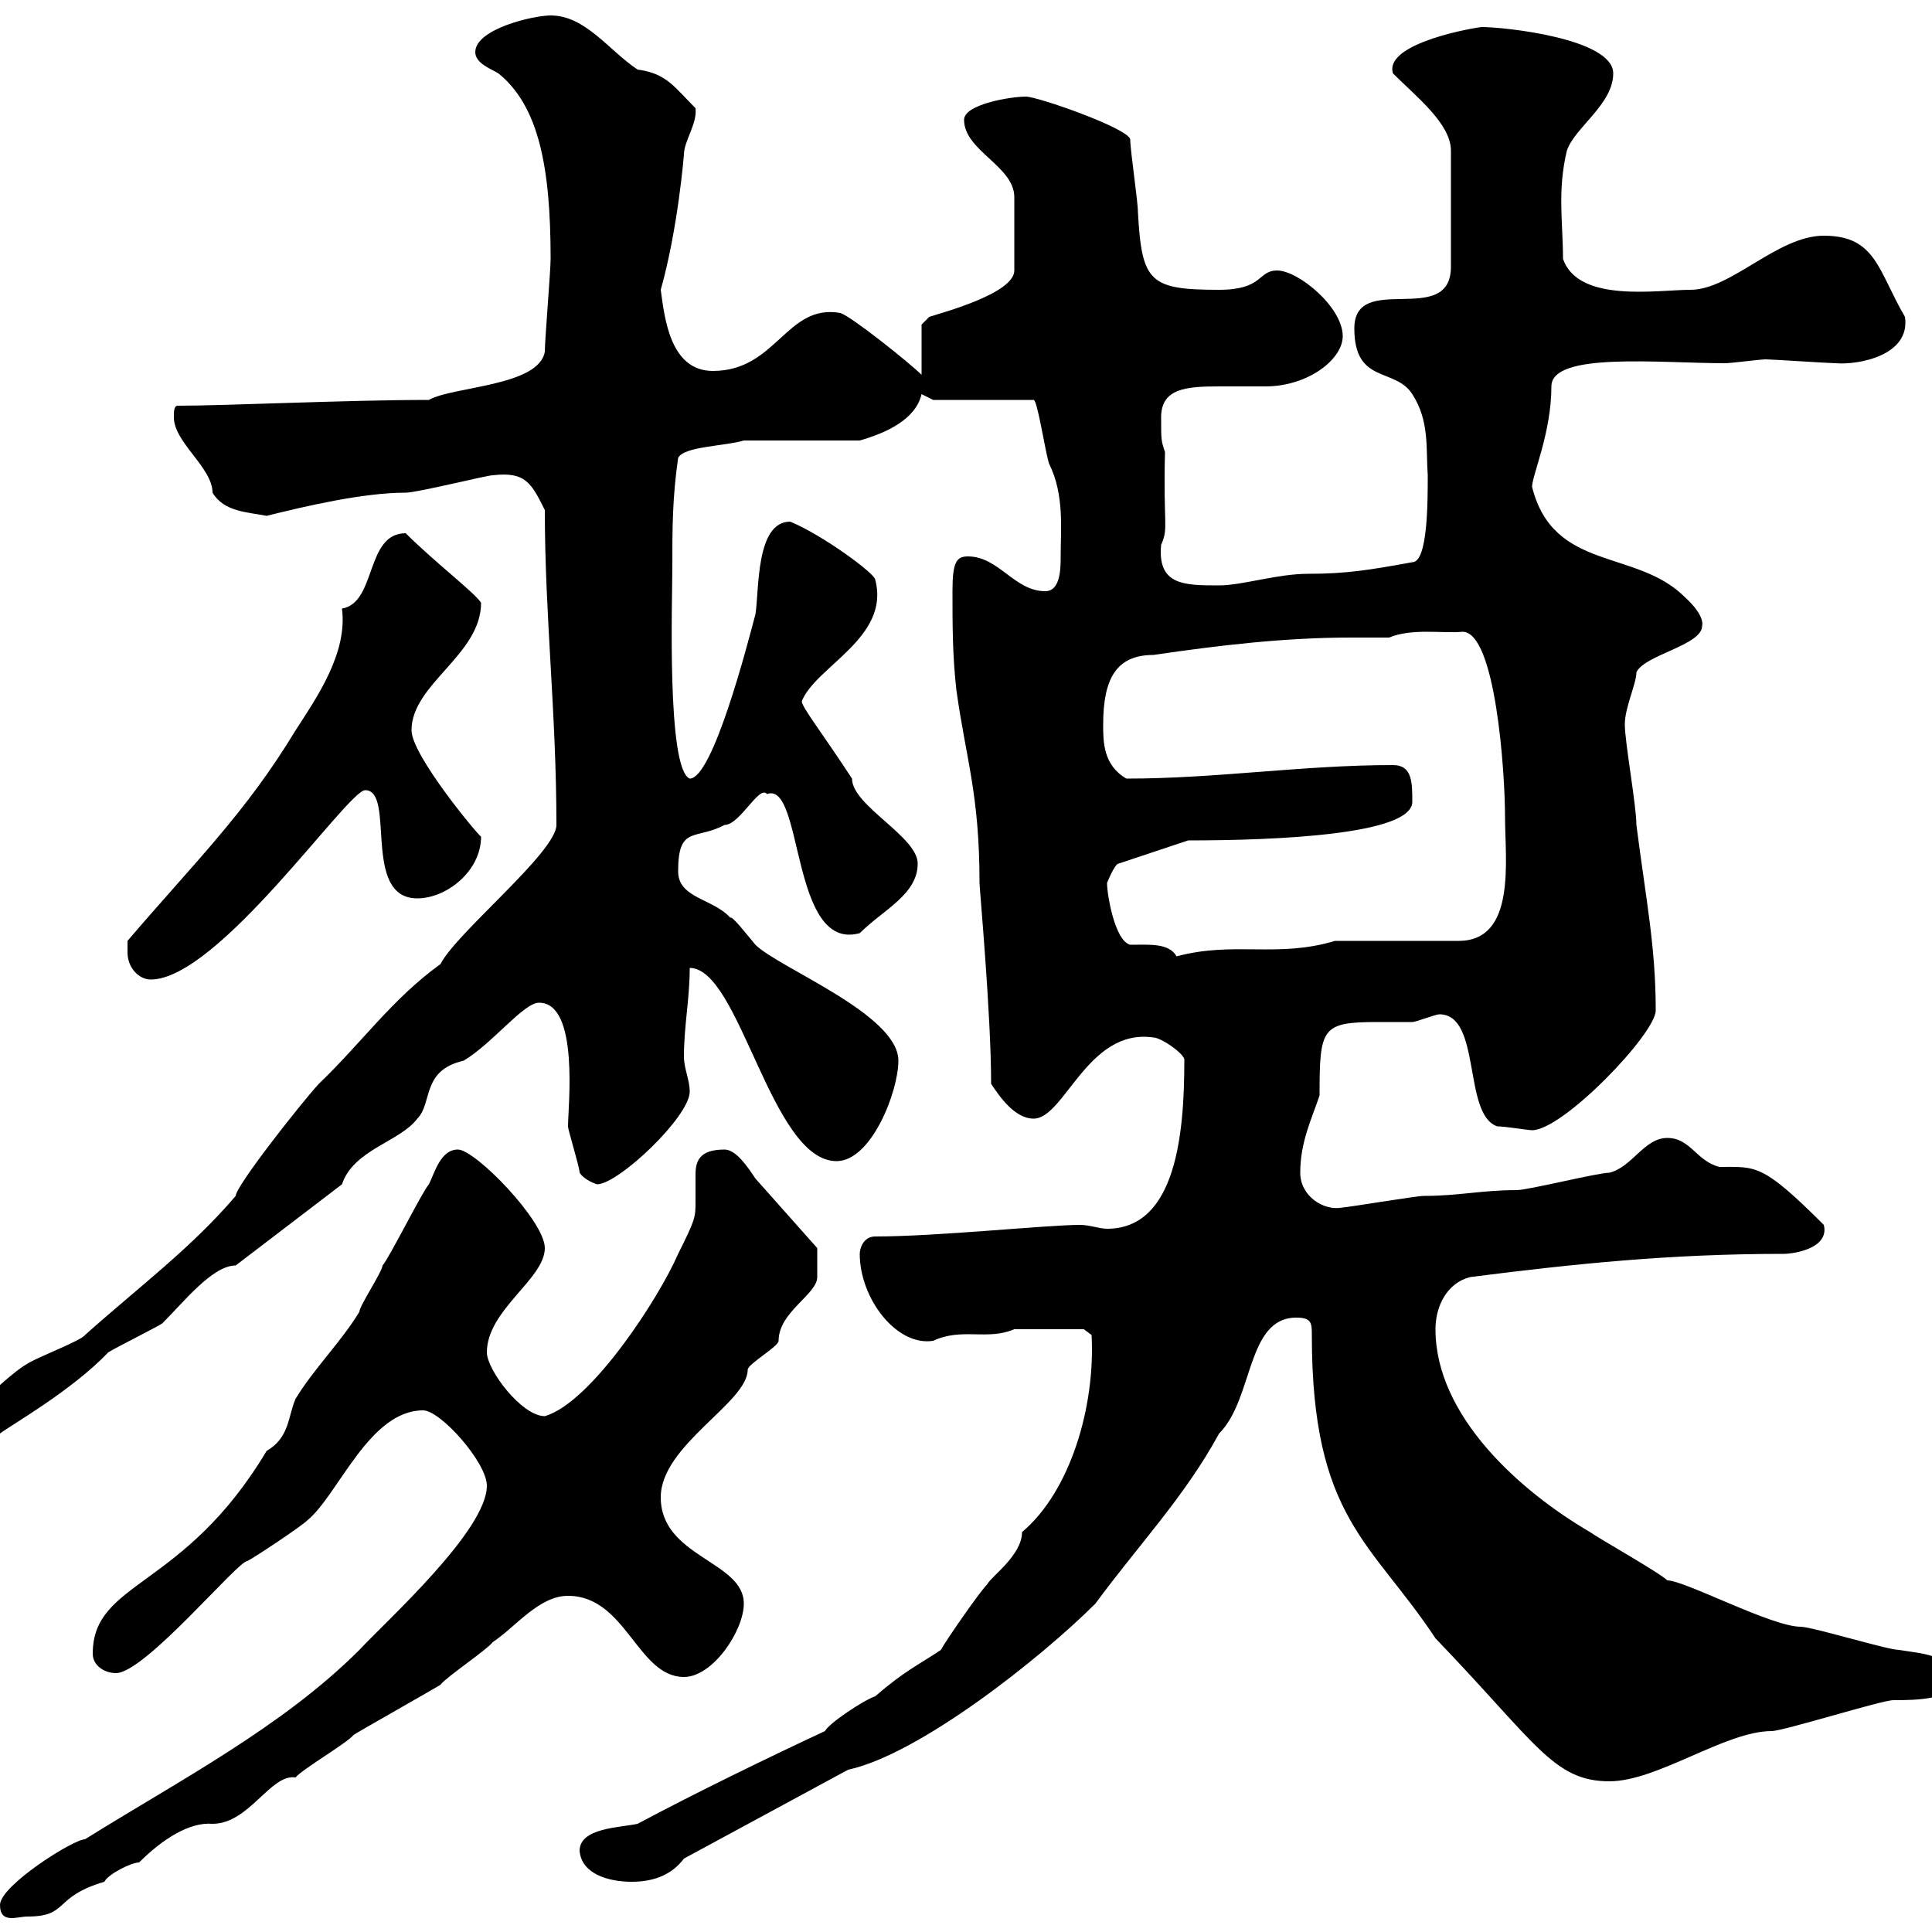 <svg xmlns="http://www.w3.org/2000/svg" xmlns:xlink="http://www.w3.org/1999/xlink" width="300" height="300"><path d="M0 295.80C0 298.80 2.70 297.60 4.20 297.60C10.80 297.60 8.10 294.60 16.20 292.20C16.80 291 20.40 289.20 21.60 289.20C25.20 285.60 29.40 282.90 33 283.20C38.70 283.20 42 275.40 45.90 276C46.80 274.80 54 270.60 54.90 269.40C55.80 268.80 67.50 262.20 68.40 261.60C69.30 260.40 75.60 256.20 76.50 255C80.10 252.60 83.70 247.80 88.20 247.80C97.20 247.80 99 260.40 106.20 260.40C110.70 260.40 115.50 253.20 115.50 249C115.50 242.40 102.60 241.80 102.60 232.50C102.60 224.40 116.10 217.80 116.10 212.70C116.10 211.80 120.90 209.10 120.90 208.20C120.90 203.70 126.90 201 126.90 198.30C126.90 197.40 126.90 195.30 126.90 193.80L117.30 183C116.10 181.20 114.30 178.50 112.50 178.50C108.60 178.50 108 180.30 108 182.40C108 183.90 108 185.40 108 186.60C108 189 108 189.30 105.30 194.70C102.30 201.60 91.80 217.80 84.60 219.90C81 219.90 75.60 212.70 75.60 210C75.60 203.40 84.60 198.60 84.60 193.80C84.60 189.60 73.80 178.50 71.10 178.50C68.40 178.50 67.50 182.10 66.60 183.90C65.70 184.80 60.30 195.60 59.40 196.50C59.40 197.40 55.80 202.80 55.80 203.70C53.10 208.20 48.60 212.70 45.90 217.20C44.70 219.90 45 223.20 41.40 225.30C28.50 246.90 14.40 245.40 14.40 256.80C14.40 258.60 16.20 259.80 18 259.80C22.50 259.80 36.90 242.40 38.40 242.40C39.60 241.80 46.80 237 47.70 236.10C52.50 232.20 57.30 219 65.70 219C68.40 219 75.60 227.10 75.60 230.70C75.60 237.60 60.30 251.40 55.80 256.20C43.80 268.20 27.60 276.60 13.20 285.60C11.40 285.60 0 292.80 0 295.80ZM90 287.40C90.30 291 94.50 292.20 98.10 292.20C101.70 292.20 104.40 291 106.20 288.60L131.70 274.80C142.80 272.40 161.70 257.40 170.10 249C176.70 240 183.90 232.50 189.30 222.60C194.70 217.20 193.50 204.60 201.30 204.60C203.70 204.60 203.70 205.50 203.70 207.30C203.70 235.80 213 239.40 222.90 254.40C238.50 270.60 241.20 276.60 249.90 276.60C257.40 276.60 267.90 268.80 275.10 268.80C276.90 268.80 292.20 264 294 264C297.30 264 303.90 264 303.90 260.40C302.10 256.80 298.50 256.80 294.90 256.20C293.10 256.20 281.40 252.60 279.60 252.60C275.10 252.60 261.60 245.40 258.90 245.40C257.70 244.20 248.10 238.80 246.90 237.90C236.10 231.60 222.90 219.90 222.90 206.40C222.90 202.80 224.70 199.20 228.30 198.30C244.80 196.20 259.50 194.70 276.90 194.70C278.70 194.70 284.10 193.80 283.20 190.20C273.60 180.60 272.70 181.20 267 181.20C263.40 180.30 262.50 176.70 258.90 176.70C255.30 176.70 253.50 181.20 249.90 182.10C248.10 182.10 237.30 184.80 235.50 184.80C230.10 184.80 226.50 185.70 221.10 185.70C219.90 185.70 209.10 187.50 208.50 187.50C205.50 188.10 201.90 185.70 201.90 182.10C201.90 177.30 203.70 173.70 204.90 170.10C204.90 159.60 205.20 158.70 213.90 158.70C216 158.70 217.80 158.70 219.30 158.70C219.90 158.70 222.90 157.50 223.50 157.50C230.10 157.50 227.10 173.10 232.50 174.90C233.70 174.90 237.30 175.50 237.90 175.50C242.70 175.50 257.10 160.50 257.10 156.90C257.10 147 255.60 139.80 254.10 128.10C254.10 125.10 252.30 115.20 252.30 112.50C252.30 109.80 254.10 106.20 254.10 104.40C255.30 101.70 264.30 100.20 264.30 97.20C264.30 97.20 264.90 95.70 261.60 92.70C254.10 85.20 241.20 88.80 237.90 75.60C237.90 73.80 240.90 67.20 240.90 60C240.90 54.60 257.70 56.40 267.90 56.40C268.80 56.40 273.30 55.80 274.20 55.80C275.10 55.80 284.10 56.40 285 56.40C288.60 56.70 296.70 55.20 295.80 49.20C291.60 42 291.30 36.60 283.20 36.60C276 36.60 268.80 45 262.50 45C257.40 45 245.10 47.10 242.70 40.20C242.70 34.50 241.80 29.70 243.30 23.40C244.50 19.80 250.50 16.20 250.50 11.40C250.50 6 233.70 4.20 230.10 4.20C229.50 4.20 214.80 6.60 216.30 11.40C219.90 15 225.30 19.20 225.30 23.40L225.30 41.40C225.30 51 210.30 42 210.30 51C210.30 59.70 216.60 57 219.30 61.20C222 65.40 221.40 69.60 221.70 73.80C221.70 78 221.70 87.30 219.30 87.30C212.70 88.50 209.10 89.10 203.10 89.10C198.30 89.10 192.90 90.90 189.30 90.90C183.90 90.90 179.70 90.90 180.30 84.60C181.50 81.90 180.60 81.60 180.90 70.20C180.30 68.40 180.30 68.40 180.30 64.80C180.30 60.30 184.20 60 189.30 60C191.40 60 194.10 60 196.50 60C203.10 60 208.50 55.80 208.50 52.20C208.50 47.70 201.60 42 198.30 42C195.30 42 196.20 45 189.30 45C178.50 45 177.30 43.80 176.70 33C176.70 31.20 175.50 23.40 175.50 21.60C174.90 19.80 161.10 15 159.30 15C156.90 15 149.70 16.20 149.70 18.60C149.70 23.40 157.50 25.80 157.50 30.60L157.50 42C157.50 45.60 146.10 48.60 144.30 49.20C144.30 49.20 143.10 50.40 143.10 50.40L143.10 58.20C141.30 56.40 132.30 49.20 130.50 48.60C122.10 47.10 120.60 57.60 110.70 57.60C104.10 57.60 103.20 49.50 102.60 45C105.30 35.40 106.20 24 106.20 24C106.20 21.90 108.30 19.20 108 16.80C104.70 13.50 103.50 11.40 99 10.80C94.50 7.80 90.90 2.40 85.50 2.40C82.80 2.40 73.80 4.50 73.80 8.10C73.80 9.90 76.50 10.80 77.40 11.40C83.70 16.50 85.50 26.10 85.50 40.20C85.50 42 84.60 52.80 84.60 54.60C83.70 60 70.20 60 66.60 62.10C54 62.10 35.10 63 27.60 63C27 63 27 63.90 27 64.80C27 68.70 33 72.60 33 76.50C34.80 79.50 38.40 79.50 41.40 80.10C47.40 78.60 56.40 76.50 63 76.50C64.80 76.50 75.60 73.80 76.50 73.80C81.60 73.20 82.50 75 84.60 79.20C84.60 95.70 86.40 110.70 86.40 128.10C86.40 132.30 70.80 144.90 68.40 149.70C60.90 155.10 56.10 162 49.50 168.30C46.50 171.60 36.60 184.20 36.60 185.70C29.70 193.80 21.60 199.80 13.20 207.30C12.60 208.20 5.40 210.90 4.20 211.80C2.40 212.70-4.80 219-4.80 220.80C-4.80 223.20-2.10 222.60 0 222.60C1.50 221.40 11.10 216 16.80 210C17.70 209.40 24.30 206.10 25.20 205.50C28.50 202.20 33 196.50 36.60 196.50L53.10 183.90C54.90 178.50 62.10 177.30 64.80 173.70C67.20 171.30 65.40 166.20 72 164.70C76.50 162 81.30 155.70 83.70 155.70C90 155.70 88.20 171.90 88.20 174.90C88.20 175.50 90 181.20 90 182.10C90.60 183 91.80 183.60 92.70 183.90C96 183.90 107.10 173.40 107.10 169.50C107.10 167.70 106.20 165.90 106.20 164.10C106.20 159.30 107.10 155.10 107.10 150.30C114.90 150.30 119.70 180.30 129.90 180.30C135.30 180.30 139.50 169.50 139.50 164.70C139.50 157.50 120.90 150.30 117.30 146.70C115.80 144.90 113.70 142.20 113.40 142.50C110.70 139.50 105.30 139.50 105.30 135.30C105.30 128.10 108 130.50 112.50 128.10C114.90 128.10 117.90 121.80 119.10 123.30C124.80 121.20 122.70 147.90 133.50 144.90C137.10 141.30 142.50 138.90 142.50 134.10C142.50 129.90 132.30 125.10 132.30 120.90C127.80 114 124.50 109.80 124.50 108.90C126.60 103.50 138.30 99 135.90 90C135.90 89.10 127.80 83.10 122.70 81C117.30 81 117.90 91.80 117.30 95.40C116.10 99.90 110.70 120.90 107.10 120.90C103.50 119.40 104.40 93 104.40 88.20C104.40 81.90 104.40 77.40 105.30 71.10C106.20 69.30 112.50 69.30 115.50 68.40L133.50 68.40C137.70 67.20 142.20 65.10 143.10 61.20C143.10 61.20 144.90 62.10 144.90 62.10L160.50 62.10C161.10 62.10 162.30 70.20 162.90 72C165.30 76.80 164.70 82.20 164.70 86.40C164.70 88.20 164.70 91.80 162.30 91.80C157.50 91.80 155.10 86.40 150.30 86.40C148.50 86.40 147.90 87.30 147.90 91.80C147.90 97.20 147.90 101.70 148.50 107.10C150 117.90 152.10 123.30 152.10 137.10C152.10 138 153.90 157.50 153.90 168.30C155.10 170.10 157.50 173.70 160.50 173.70C165.30 173.70 168.90 159.60 179.10 161.10C180.30 161.10 184.20 163.80 183.90 164.70C183.90 175.80 182.70 190.80 171.90 190.80C170.70 190.80 169.20 190.20 167.70 190.20C162.60 190.20 145.50 192 135.90 192C134.10 192 133.50 193.80 133.50 194.70C133.50 201.60 139.20 209.10 144.90 208.20C149.40 206.10 153.30 208.20 157.50 206.40C159 206.40 165.90 206.40 168.30 206.40L169.50 207.30C170.10 218.40 166.20 231.60 158.70 237.90C158.70 241.50 153.90 244.80 153.30 246C152.10 247.20 146.70 255 146.10 256.20C142.50 258.60 140.40 259.50 135.90 263.40C134.10 264 128.70 267.60 128.10 268.80C119.10 273 108 278.40 99 283.20C96.30 283.80 90 283.80 90 287.40ZM19.80 147.90C19.80 150.30 21.60 152.10 23.40 152.10C33.90 152.10 54 122.70 56.70 122.70C61.50 122.70 56.10 139.50 64.80 139.50C69.30 139.50 74.70 135.30 74.70 129.90C74.40 129.90 63.90 117.30 63.90 113.40C63.90 106.20 74.70 101.70 74.70 93.60C73.80 92.10 67.50 87.30 63 82.80C56.70 82.80 58.50 93.60 53.10 94.50C54 101.40 49.20 108.30 45.90 113.40C38.10 126.30 30.30 133.80 19.80 146.10C19.80 146.10 19.80 147.90 19.80 147.90ZM171.90 137.10C171.90 137.10 173.10 134.10 173.70 134.10L184.50 130.50C198.30 130.50 219.30 129.60 219.30 124.50C219.30 121.50 219.30 118.80 216.30 118.80C202.20 118.80 189 120.90 174.90 120.90C171.30 118.80 171.30 115.20 171.30 112.50C171.30 105.30 173.40 101.70 179.10 101.70C189.30 100.20 199.50 99 209.70 99C211.50 99 213.30 99 215.70 99C219.30 97.50 224.10 98.40 227.10 98.10C232.20 98.10 233.70 119.70 233.70 126.90C233.70 133.50 235.50 146.10 226.50 146.10L207.30 146.10C198.30 148.80 191.70 146.10 182.70 148.50C181.50 146.40 178.50 146.70 175.50 146.70C173.10 146.10 171.90 138.90 171.90 137.10Z"/></svg>